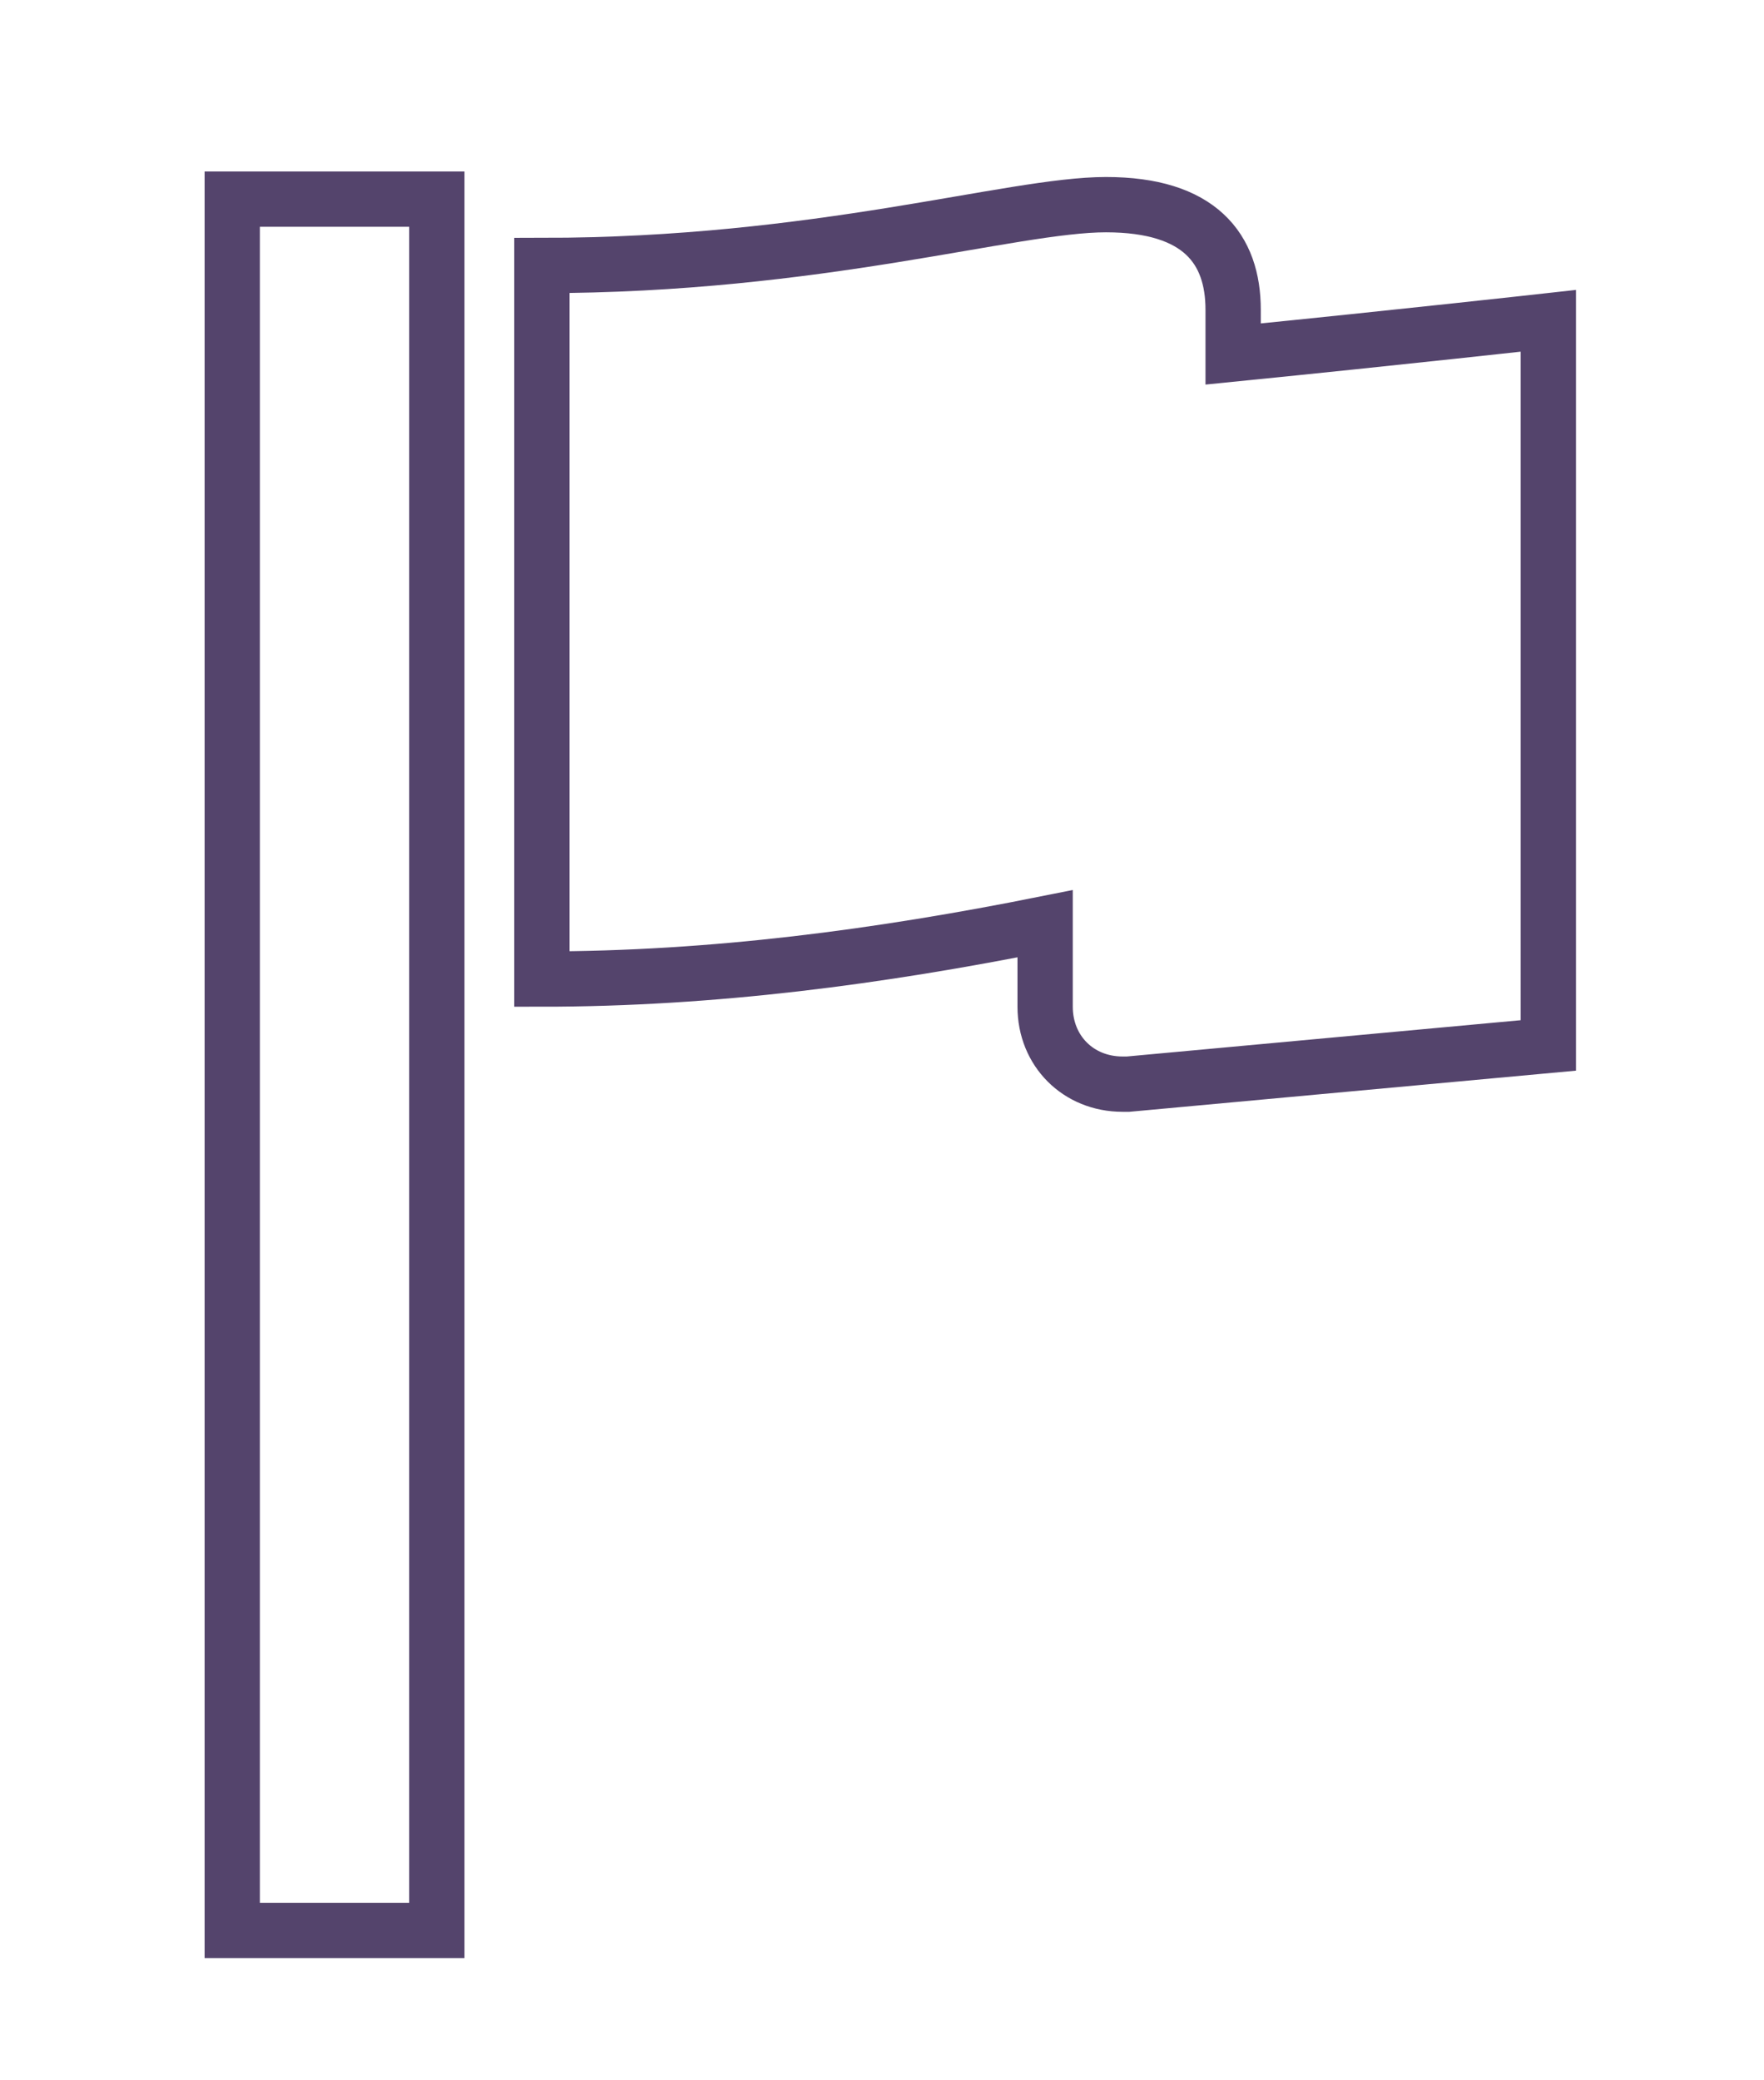 <?xml version="1.0" encoding="UTF-8"?>
<svg id="Layer_1" xmlns="http://www.w3.org/2000/svg" version="1.1" viewBox="0 0 31.9 37.6">
  <!-- Generator: Adobe Illustrator 29.0.1, SVG Export Plug-In . SVG Version: 2.1.0 Build 192)  -->
  <defs>
    <style>
      .st0 {
        stroke: #54446c;
      }

      .st0, .st1, .st2, .st3, .st4 {
        fill: none;
      }

      .st0, .st2, .st3 {
        stroke-miterlimit: 10;
      }

      .st1, .st2 {
        stroke: #514269;
      }

      .st2, .st3, .st5 {
        display: none;
      }

      .st3 {
        stroke: #050000;
        stroke-width: 1.5px;
      }

      .st4 {
        stroke: #fff;
      }
    </style>
  </defs>
  <rect id="genfill-sample-file-last-art" class="st3" x="-522.1" y="-472.2" width="839.1" height="742"/>
  <g id="_グループ_158705" class="st5">
    <path id="_パス_595422" class="st1" d="M25.9,2.8h-14.9c-.4,0-.7,0-1,.4l-6.9,6.9c-.3.3-.4.6-.4,1v19.8c0,1.9,1.5,3.4,3.4,3.4h19.7c1.9,0,3.4-1.5,3.4-3.4V6.1c0-1.9-1.5-3.4-3.4-3.4h0ZM5.4,11.8c0-.3.3-.6.6-.6h3.7c.8,0,1.4-.6,1.4-1.4v-3.7c0-.3.3-.6.6-.6h14.1c.4,0,.8.3.8.8v24.6c0,.4-.3.8-.8.8H6.2c-.4,0-.8-.3-.8-.8,0,0,0-19.1,0-19.1Z"/>
    <path id="_パス_595423" class="st1" d="M10.7,14.8h10.4"/>
    <path id="_パス_595424" class="st1" d="M10.7,19.8h10.4"/>
    <path id="_パス_595425" class="st1" d="M10.7,24.8h10.4"/>
  </g>
  <g id="_グループ_159343" class="st5">
    <g id="_グループ_1587051">
      <path id="_パス_5954221" class="st4" d="M27.5.5H10.1c-.4,0-.8.2-1.1.5L1,9c-.3.3-.5.7-.5,1.1v23.1c0,2.2,1.8,3.9,3.9,3.9h23c2.2,0,3.9-1.8,3.9-3.9V4.4c0-2.2-1.8-3.9-3.9-3.9h.1ZM3.6,11c0-.4.3-.7.7-.7h4.3c.9,0,1.7-.8,1.7-1.7v-4.3c0-.4.3-.7.7-.7h16.5c.5,0,.9.4.9.9v28.8c0,.5-.4.9-.9.9H4.4c-.5,0-.9-.4-.9-.9V11h0Z"/>
      <path id="_パス_5954231" class="st4" d="M9.9,14.7h12.3"/>
      <path id="_パス_5954241" class="st4" d="M9.9,20.6h12.3"/>
      <path id="_パス_5954251" class="st4" d="M9.9,26.6h12.3"/>
    </g>
  </g>
  <path id="_パス_593661" class="st2" d="M23.8,5.2C19.5.9,12.5.9,8.2,5.2s-3.2,4.9-3.2,7.8.2,1.7.4,2.5c.4,1.2.8,2.4,1.3,3.5,1.3,2.8,2.7,5.5,4.3,8.1,1.8,3.1,3.7,5.9,5,7.9.4-.6.9-1.3,1.4-2.1,1.9-2.9,4.3-6.8,6.2-10.5,1.2-2.2,2.2-4.4,2.9-6.8.3-.8.4-1.7.5-2.6,0-2.9-1.2-5.8-3.2-7.8ZM16.1,16.3c-2.8,0-5.1-2.3-5.1-5.1s2.3-5.1,5.1-5.1,5.1,2.3,5.1,5.1h0c0,2.8-2.3,5.1-5.1,5.1h0Z"/>
  <g id="_グループ_159453" data-name="グループ_159453">
    <rect id="_長方形_154706" data-name="長方形_154706" class="st0" x="4.2" y="3.6" width="3.7" height="31.3"/>
    <path id="_パス_597320" data-name="パス_597320" class="st0" d="M22.3,6.4v-.8c0-1.1-.6-1.9-2.3-1.9s-5.2,1.1-10.2,1.1v12.9c3.1,0,6.1-.4,9.1-1v1.5c0,.8.6,1.4,1.4,1.4,0,0,0,0,.1,0l7.6-.7V5.8s-2.7.3-5.7.6Z"/>
  </g>
</svg>